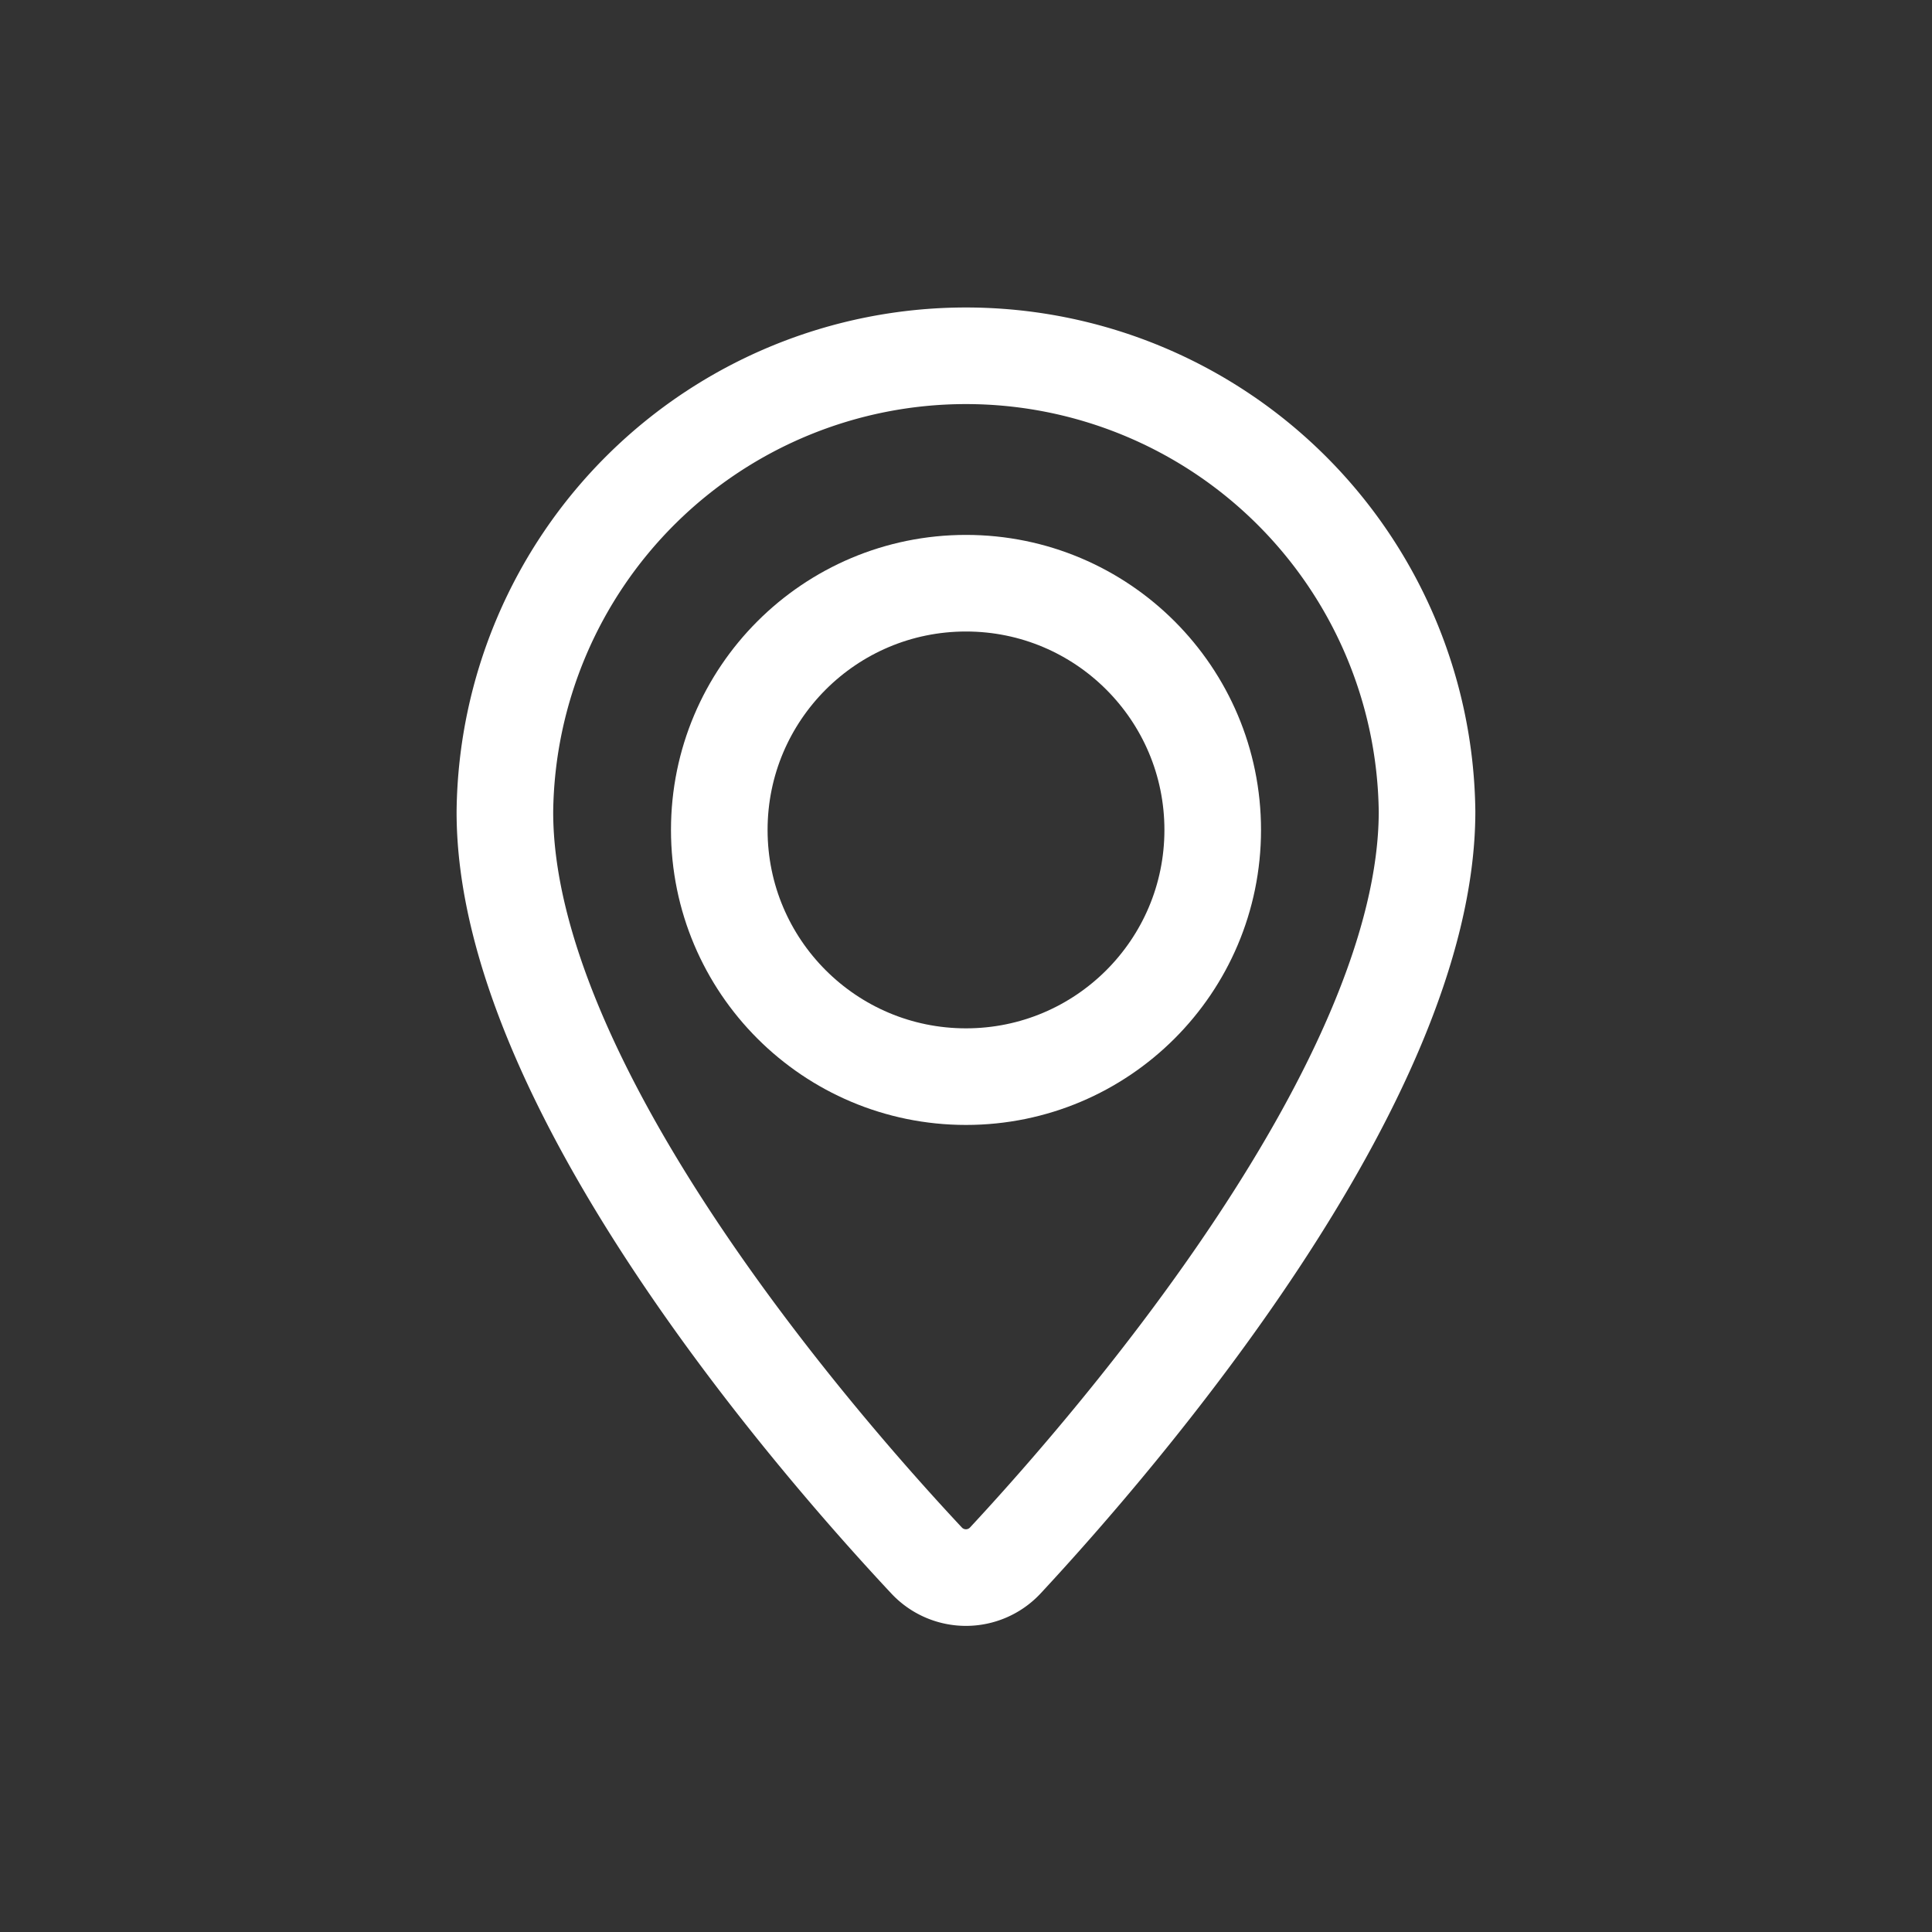 <svg viewBox="0 0 30 30" height="30" width="30" xmlns="http://www.w3.org/2000/svg">
  <rect x="0" y="0" width="30" height="30" fill="#333333" stroke="none"/>
  <g transform="translate(-1205.748 -5385.729)" data-name="Locate Icon" id="Locate_Icon">
    <rect fill="none" transform="translate(1205.748 5385.729)" height="30" width="30" data-name="Rectangle 765" id="Rectangle_765"></rect>
    <path stroke-width="1.5" stroke-linejoin="round" stroke-linecap="round" stroke="#fff" fill="none" transform="translate(1213.088 5390.729)" d="M14.819,7.6c0,4.2-4.814,9.764-6.547,11.629a.836.836,0,0,1-1.226,0C5.31,17.374.492,11.83.5,7.6a7.16,7.16,0,0,1,14.319,0Z" data-name="Path 2368" id="Path_2368"></path>
    <circle stroke-width="1.5" stroke-linejoin="round" stroke-linecap="round" stroke="#fff" fill="none" transform="translate(1216.917 5394.785)" r="3.831" cy="3.831" cx="3.831" data-name="Ellipse 105" id="Ellipse_105"></circle>
  </g>
</svg>

